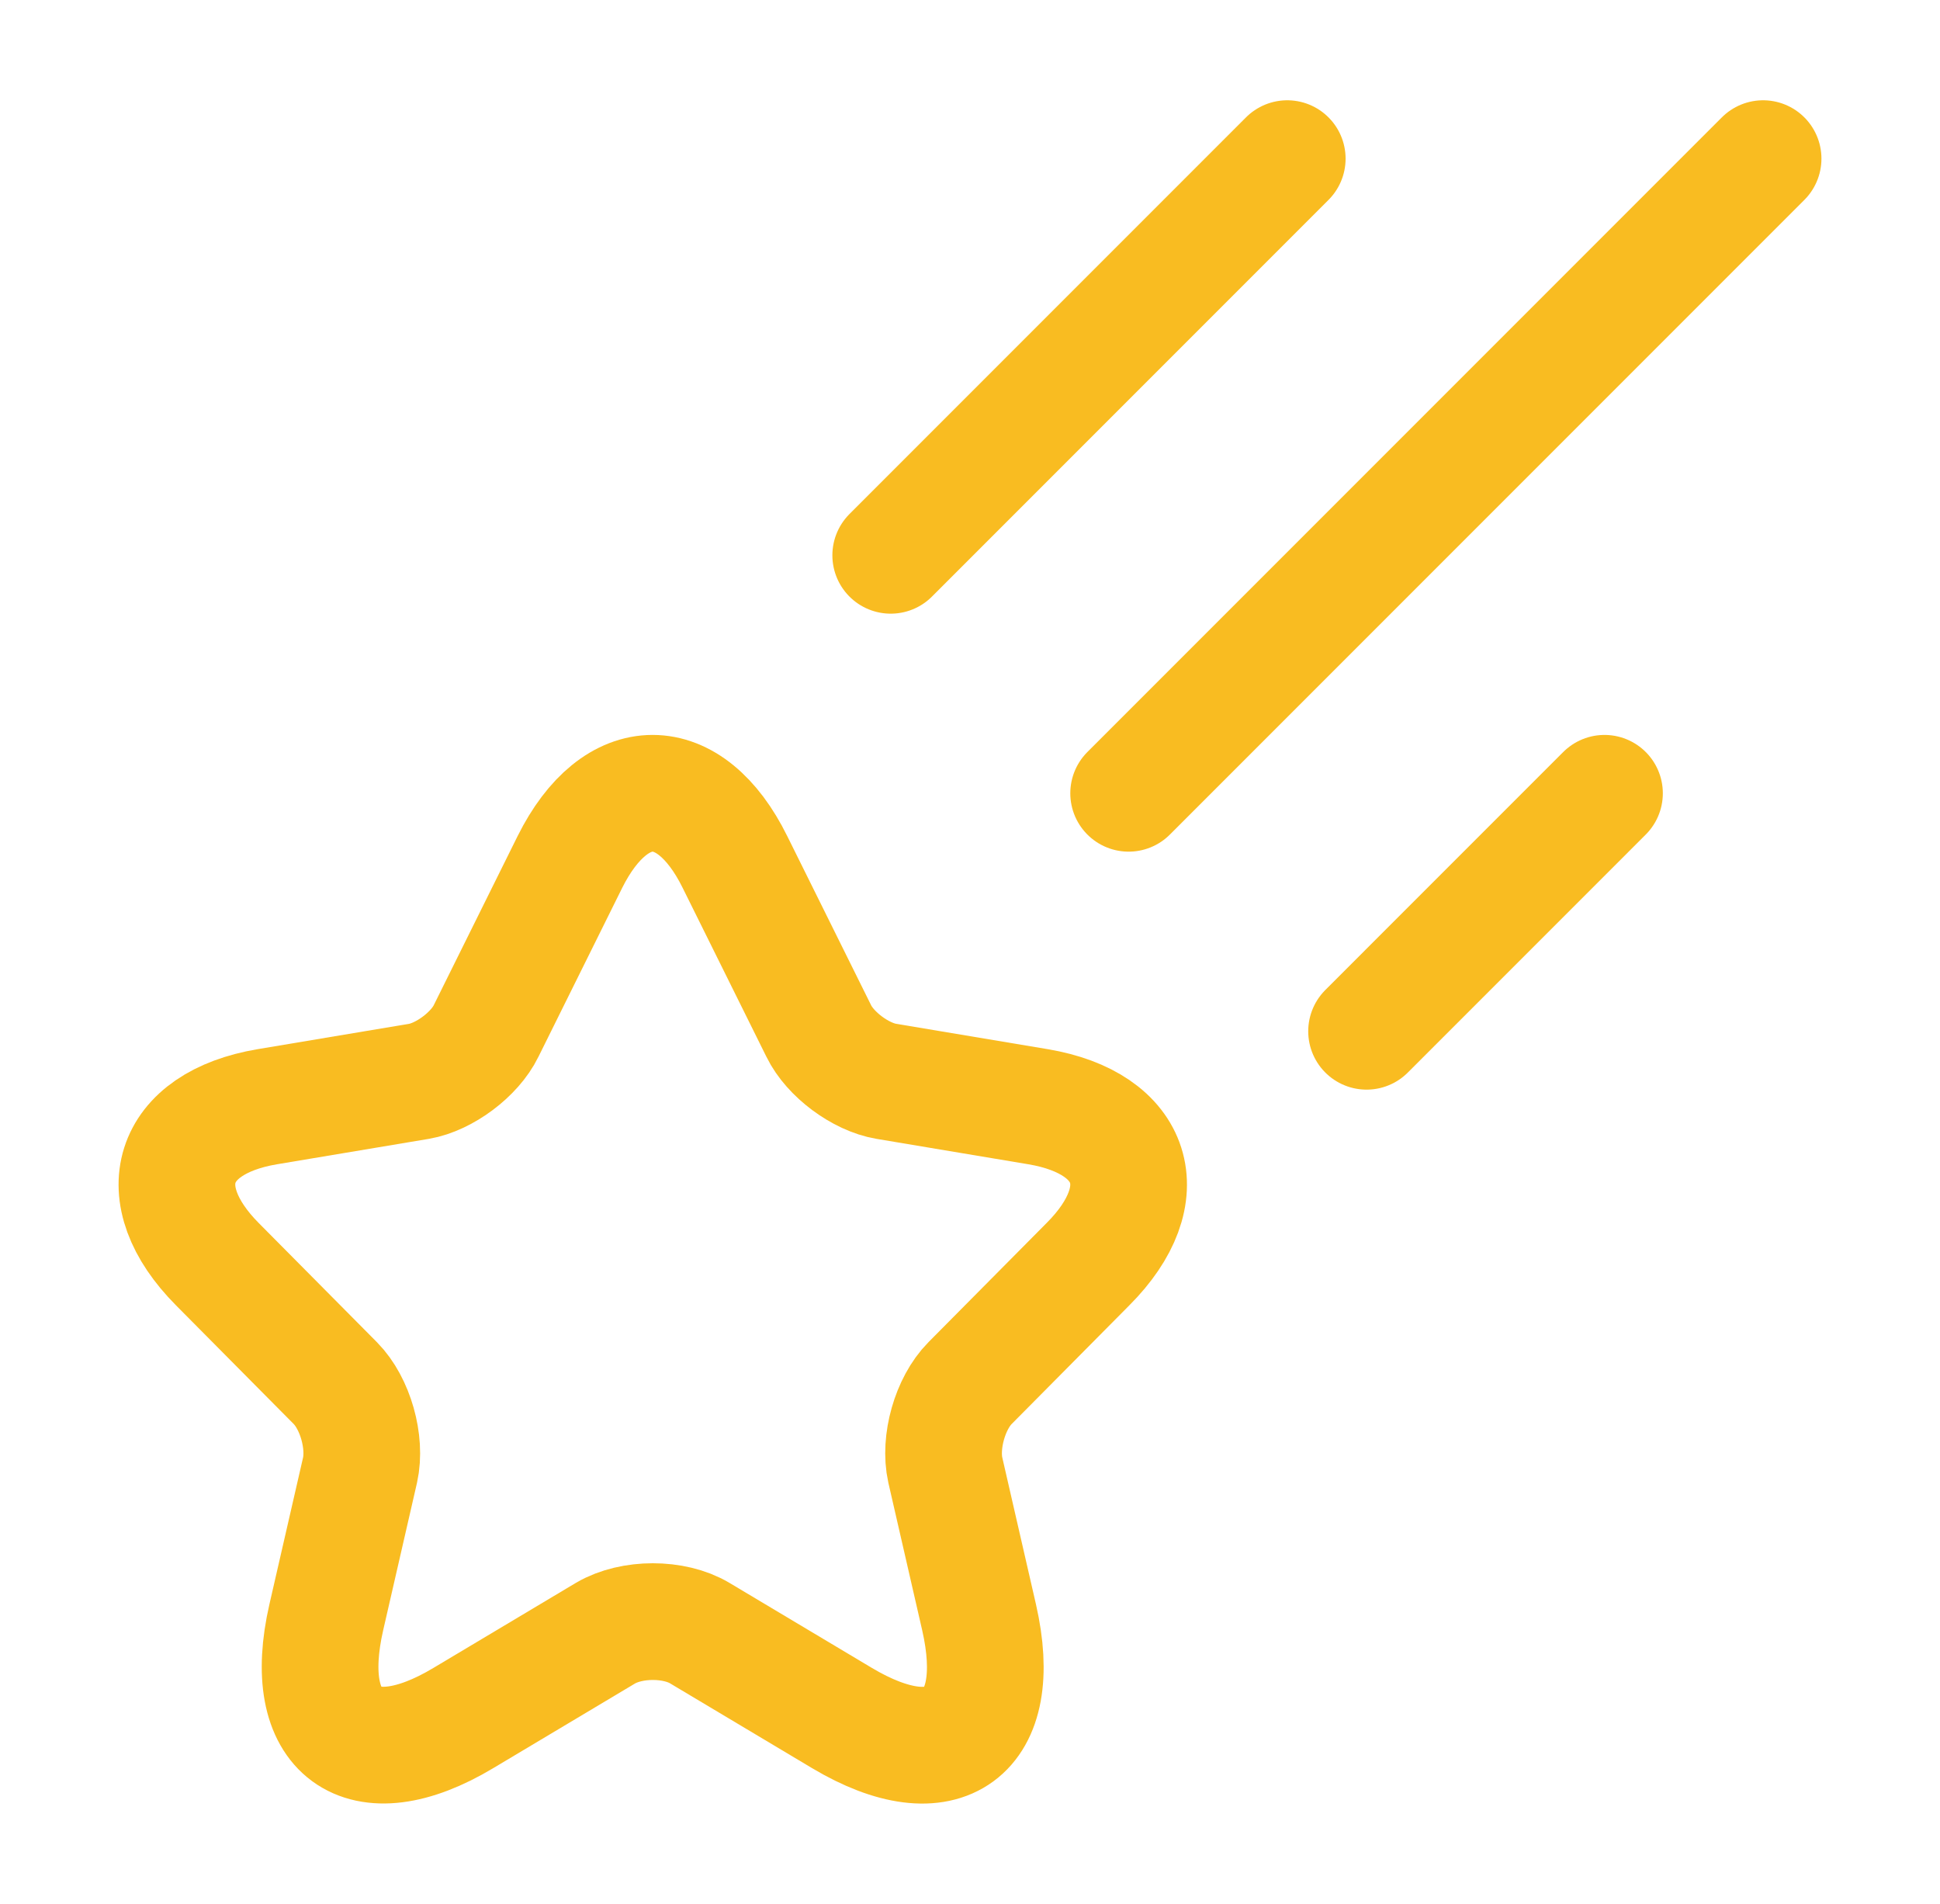 <svg xmlns="http://www.w3.org/2000/svg" fill="none" viewBox="0 0 53 52" height="52" width="53">
<path stroke-linejoin="round" stroke-linecap="round" stroke-width="3.188" stroke="#F9BC21" d="M20.079 23.544L22.367 28.157C22.679 28.8 23.511 29.416 24.213 29.534L28.36 30.228C31.011 30.674 31.635 32.614 29.724 34.527L26.501 37.777C25.955 38.328 25.656 39.389 25.825 40.15L26.748 44.173C27.476 47.358 25.799 48.59 23.004 46.925L19.117 44.605C18.416 44.186 17.259 44.186 16.544 44.605L12.657 46.925C9.876 48.59 8.186 47.345 8.914 44.173L9.837 40.15C10.005 39.389 9.707 38.328 9.161 37.777L5.937 34.527C4.039 32.614 4.65 30.674 7.302 30.228L11.448 29.534C12.137 29.416 12.969 28.8 13.281 28.157L15.569 23.544C16.817 21.041 18.845 21.041 20.079 23.544Z"></path>
<path stroke-linecap="round" stroke-width="3.188" stroke="#F9BC21" d="M48.167 4.333L30.834 21.667M35.167 4.333L24.334 15.167M43.834 21.667L37.334 28.167"></path>
</svg>
